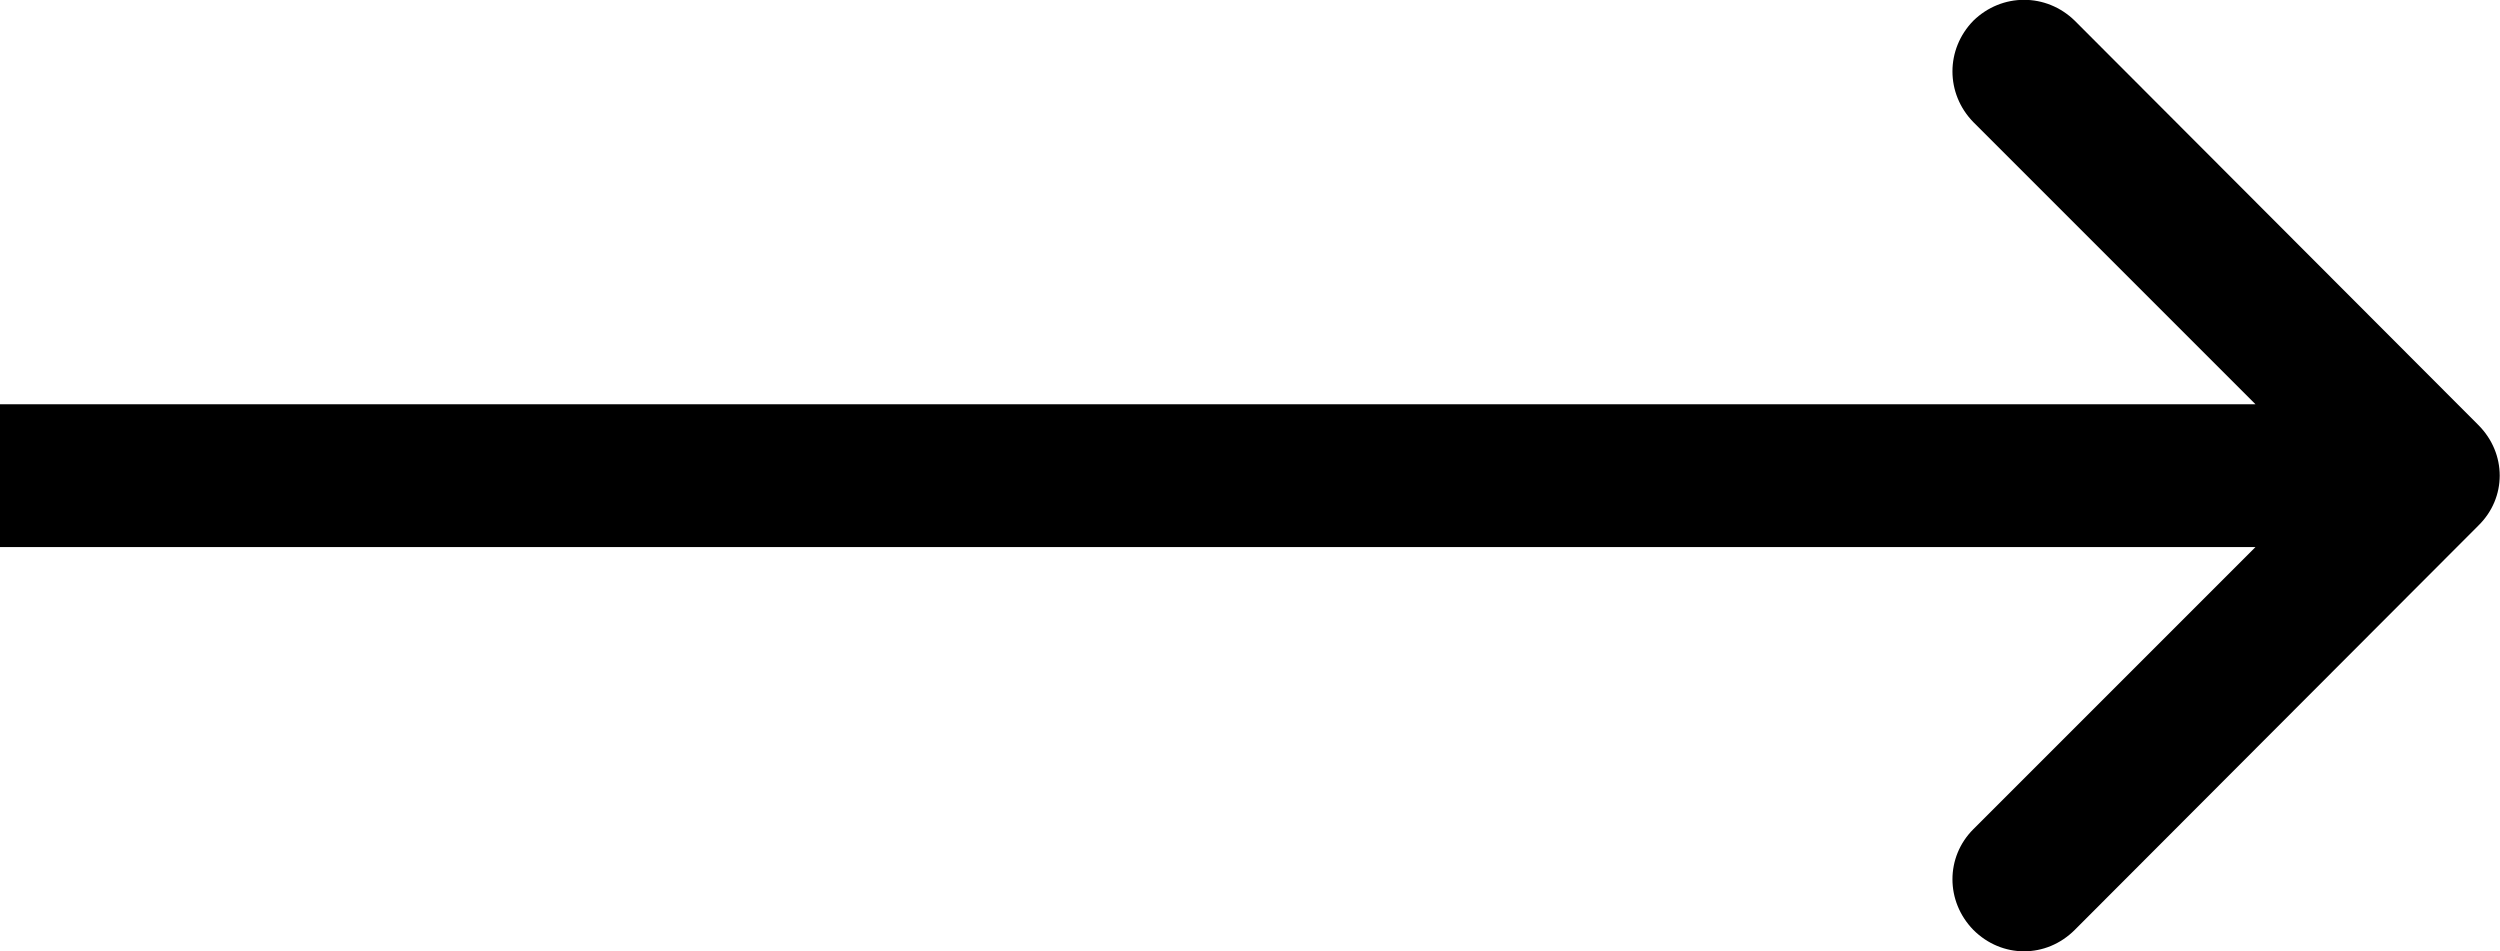 <svg width="35.004" height="13.322" viewBox="0 0 35.004 13.322" fill="none" xmlns="http://www.w3.org/2000/svg" xmlns:xlink="http://www.w3.org/1999/xlink">
	<desc>
			Created with Pixso.
	</desc>
	<defs/>
	<path id="Arrow 8" d="M31.58 7.66L0 7.66L0 5.66L31.58 5.66L27.63 1.71C27.24 1.31 27.24 0.69 27.63 0.29C28.03 -0.1 28.65 -0.1 29.05 0.29L34.7 5.95C35.1 6.35 35.1 6.97 34.7 7.36L29.05 13.02C28.65 13.42 28.03 13.42 27.63 13.02C27.24 12.62 27.24 12 27.63 11.61L31.58 7.66Z" fill="#000000" fill-opacity="1" fill-rule="evenodd"/>
</svg>
